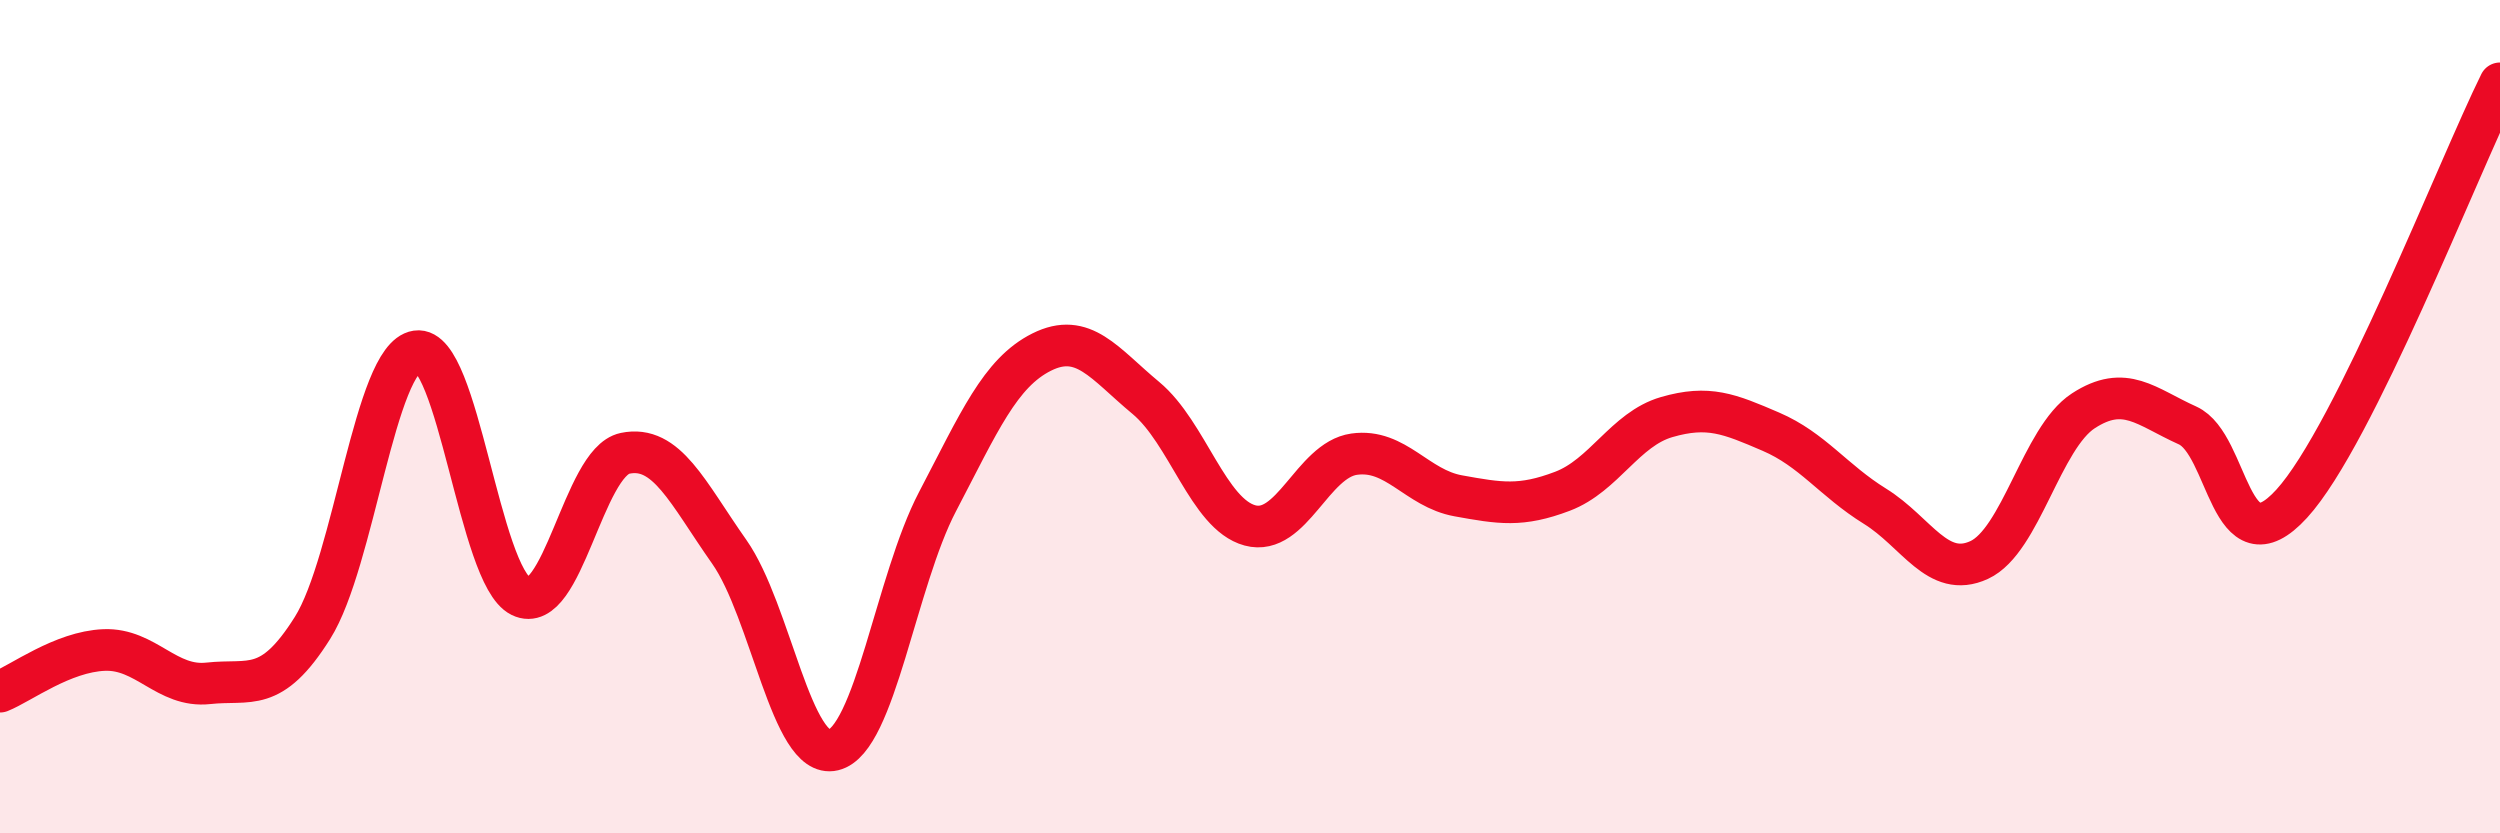 
    <svg width="60" height="20" viewBox="0 0 60 20" xmlns="http://www.w3.org/2000/svg">
      <path
        d="M 0,16.6 C 0.5,16.4 1.5,15.64 2.5,15.6 C 3.5,15.56 4,16.51 5,16.4 C 6,16.29 6.5,16.66 7.5,15.07 C 8.5,13.48 9,8.58 10,8.43 C 11,8.28 11.5,13.82 12.5,14.31 C 13.5,14.8 14,11.09 15,10.88 C 16,10.67 16.5,11.82 17.5,13.24 C 18.5,14.66 19,18.24 20,18 C 21,17.76 21.5,13.95 22.5,12.04 C 23.5,10.13 24,8.95 25,8.45 C 26,7.95 26.5,8.72 27.5,9.55 C 28.5,10.38 29,12.34 30,12.61 C 31,12.88 31.5,11.04 32.5,10.9 C 33.5,10.76 34,11.72 35,11.9 C 36,12.08 36.5,12.17 37.5,11.79 C 38.5,11.41 39,10.3 40,10.01 C 41,9.72 41.5,9.93 42.5,10.36 C 43.5,10.79 44,11.53 45,12.15 C 46,12.77 46.5,13.9 47.5,13.44 C 48.5,12.98 49,10.51 50,9.86 C 51,9.21 51.5,9.76 52.5,10.21 C 53.5,10.66 53.5,13.73 55,12.09 C 56.5,10.45 59,4.02 60,2L60 20L0 20Z"
        fill="#EB0A25"
        opacity="0.1"
        stroke-linecap="round"
        stroke-linejoin="round"
      />
      <path
        d="M 0,16.6 C 0.5,16.4 1.5,15.64 2.5,15.6 C 3.5,15.56 4,16.51 5,16.4 C 6,16.29 6.5,16.66 7.5,15.07 C 8.5,13.48 9,8.58 10,8.43 C 11,8.28 11.5,13.82 12.5,14.31 C 13.5,14.8 14,11.09 15,10.88 C 16,10.67 16.5,11.82 17.5,13.24 C 18.5,14.66 19,18.24 20,18 C 21,17.76 21.5,13.95 22.5,12.04 C 23.5,10.13 24,8.95 25,8.45 C 26,7.95 26.5,8.72 27.5,9.55 C 28.5,10.38 29,12.34 30,12.61 C 31,12.88 31.5,11.04 32.5,10.9 C 33.5,10.76 34,11.72 35,11.9 C 36,12.08 36.5,12.17 37.5,11.79 C 38.5,11.41 39,10.3 40,10.01 C 41,9.72 41.5,9.93 42.5,10.36 C 43.5,10.79 44,11.53 45,12.15 C 46,12.77 46.5,13.9 47.5,13.44 C 48.5,12.98 49,10.51 50,9.86 C 51,9.21 51.5,9.76 52.5,10.21 C 53.5,10.66 53.5,13.73 55,12.09 C 56.5,10.45 59,4.02 60,2"
        stroke="#EB0A25"
        stroke-width="1"
        fill="none"
        stroke-linecap="round"
        stroke-linejoin="round"
      />
    </svg>
  
